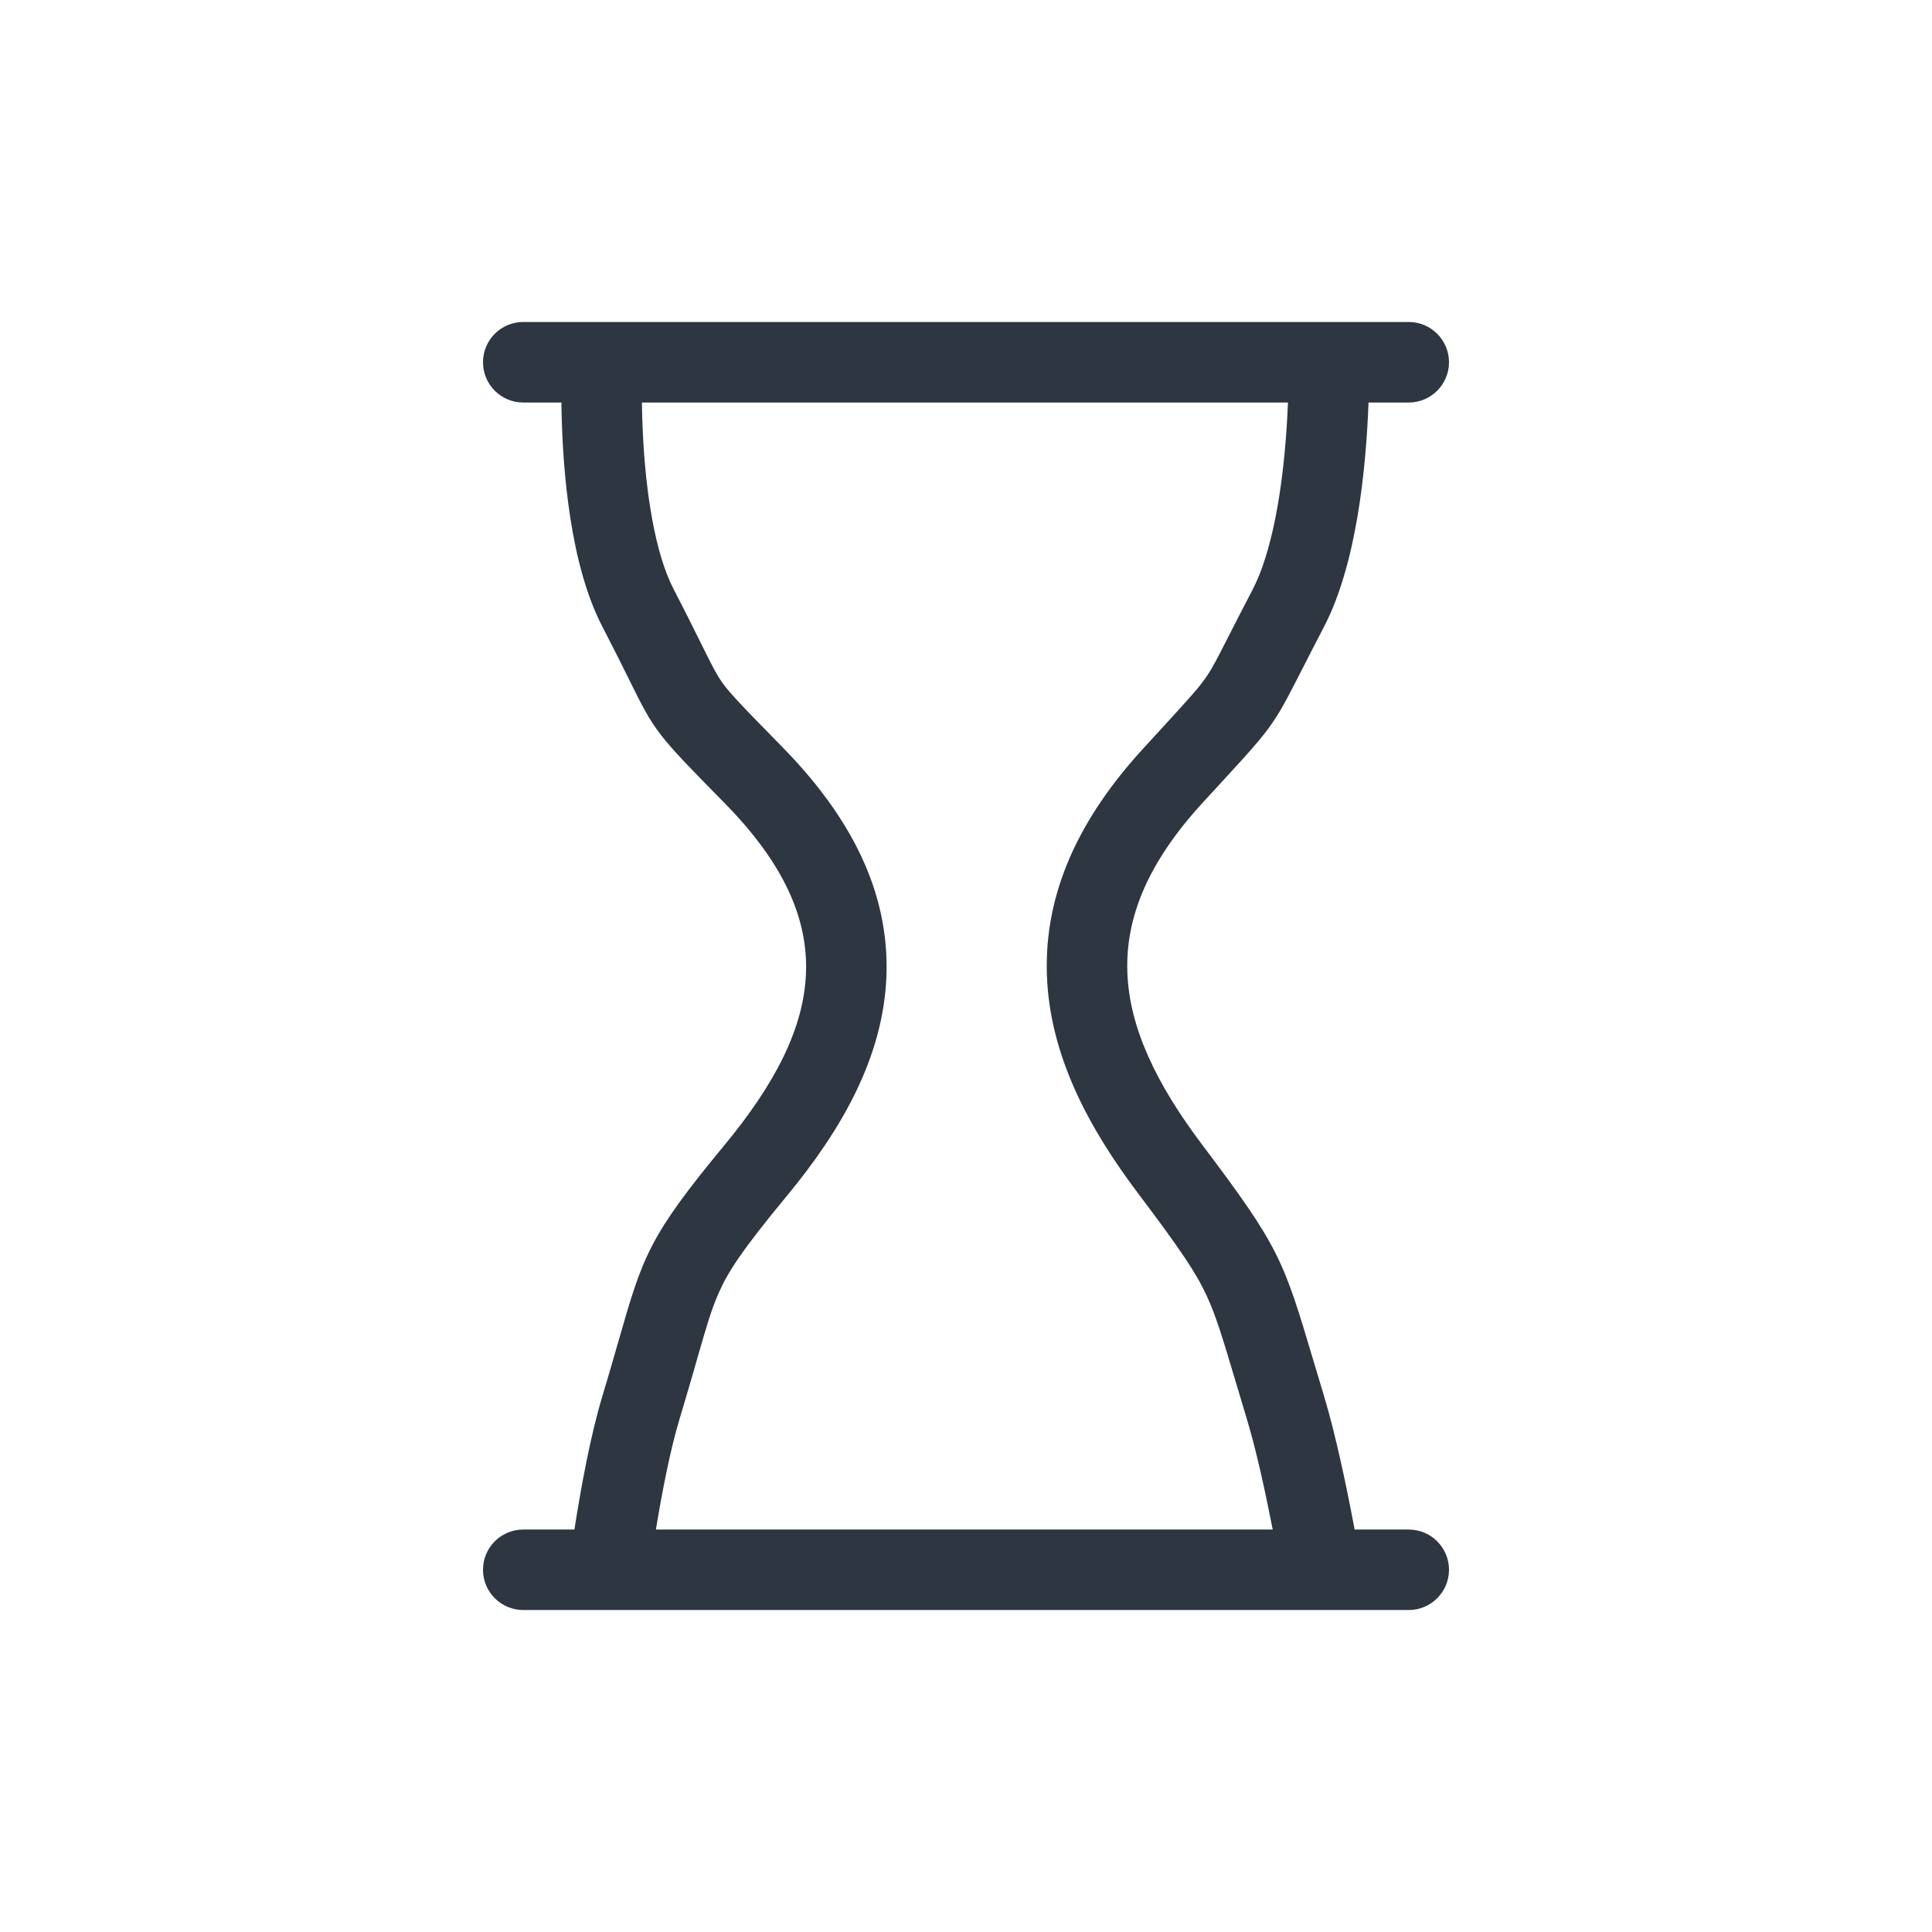 <svg width="32" height="32" viewBox="0 0 32 32" fill="none" xmlns="http://www.w3.org/2000/svg">
<path fill-rule="evenodd" clip-rule="evenodd" d="M8 6C8 5.632 8.298 5.333 8.667 5.333H23.333C23.701 5.333 24 5.632 24 6C24 6.368 23.701 6.667 23.333 6.667H22.667C22.626 7.781 22.466 9.349 21.931 10.379C21.794 10.641 21.684 10.857 21.591 11.039C21.363 11.486 21.239 11.731 21.086 11.956C20.903 12.227 20.679 12.47 20.186 13.006C20.104 13.096 20.015 13.193 19.916 13.3C18.129 15.251 18.387 16.938 19.916 18.966C21.196 20.663 21.255 20.859 21.76 22.556L21.76 22.556C21.812 22.73 21.868 22.918 21.931 23.126C22.125 23.77 22.304 24.625 22.437 25.334H23.333C23.701 25.334 24 25.632 24 26C24 26.368 23.701 26.667 23.333 26.667H8.667C8.298 26.667 8 26.368 8 26C8 25.632 8.298 25.334 8.667 25.334H9.514C9.625 24.625 9.782 23.77 9.977 23.126C10.082 22.778 10.167 22.482 10.241 22.223C10.647 20.808 10.738 20.491 12 18.966C13.661 16.957 13.938 15.27 12 13.3C10.857 12.139 10.849 12.123 10.412 11.239C10.302 11.017 10.165 10.741 9.977 10.379C9.449 9.363 9.317 7.824 9.299 6.713C9.299 6.697 9.299 6.682 9.299 6.667H8.667C8.298 6.667 8 6.368 8 6ZM10.632 6.667H21.333C21.327 6.808 21.319 6.957 21.309 7.111C21.24 8.131 21.066 9.152 20.748 9.764C20.574 10.098 20.448 10.344 20.352 10.533C20.162 10.906 20.087 11.053 19.983 11.207C19.858 11.391 19.715 11.547 19.191 12.119C19.114 12.203 19.028 12.296 18.933 12.4C17.886 13.543 17.292 14.777 17.34 16.151C17.386 17.472 18.022 18.668 18.852 19.768C19.566 20.715 19.814 21.087 19.988 21.465C20.142 21.8 20.246 22.146 20.47 22.896C20.523 23.076 20.584 23.279 20.654 23.511C20.807 24.017 20.956 24.699 21.08 25.334H10.864C10.969 24.693 11.103 24.009 11.253 23.511C11.383 23.079 11.479 22.747 11.555 22.48C11.699 21.977 11.778 21.702 11.903 21.418C12.057 21.066 12.289 20.708 13.027 19.815C13.925 18.73 14.63 17.524 14.682 16.169C14.735 14.755 14.071 13.505 12.95 12.365C12.195 11.597 12.042 11.43 11.923 11.247C11.864 11.156 11.804 11.045 11.682 10.8C11.659 10.754 11.635 10.704 11.608 10.651C11.498 10.429 11.355 10.139 11.16 9.764C10.849 9.166 10.693 8.159 10.646 7.14C10.639 6.976 10.634 6.817 10.632 6.667Z" fill="#2E3641"/>
</svg>
